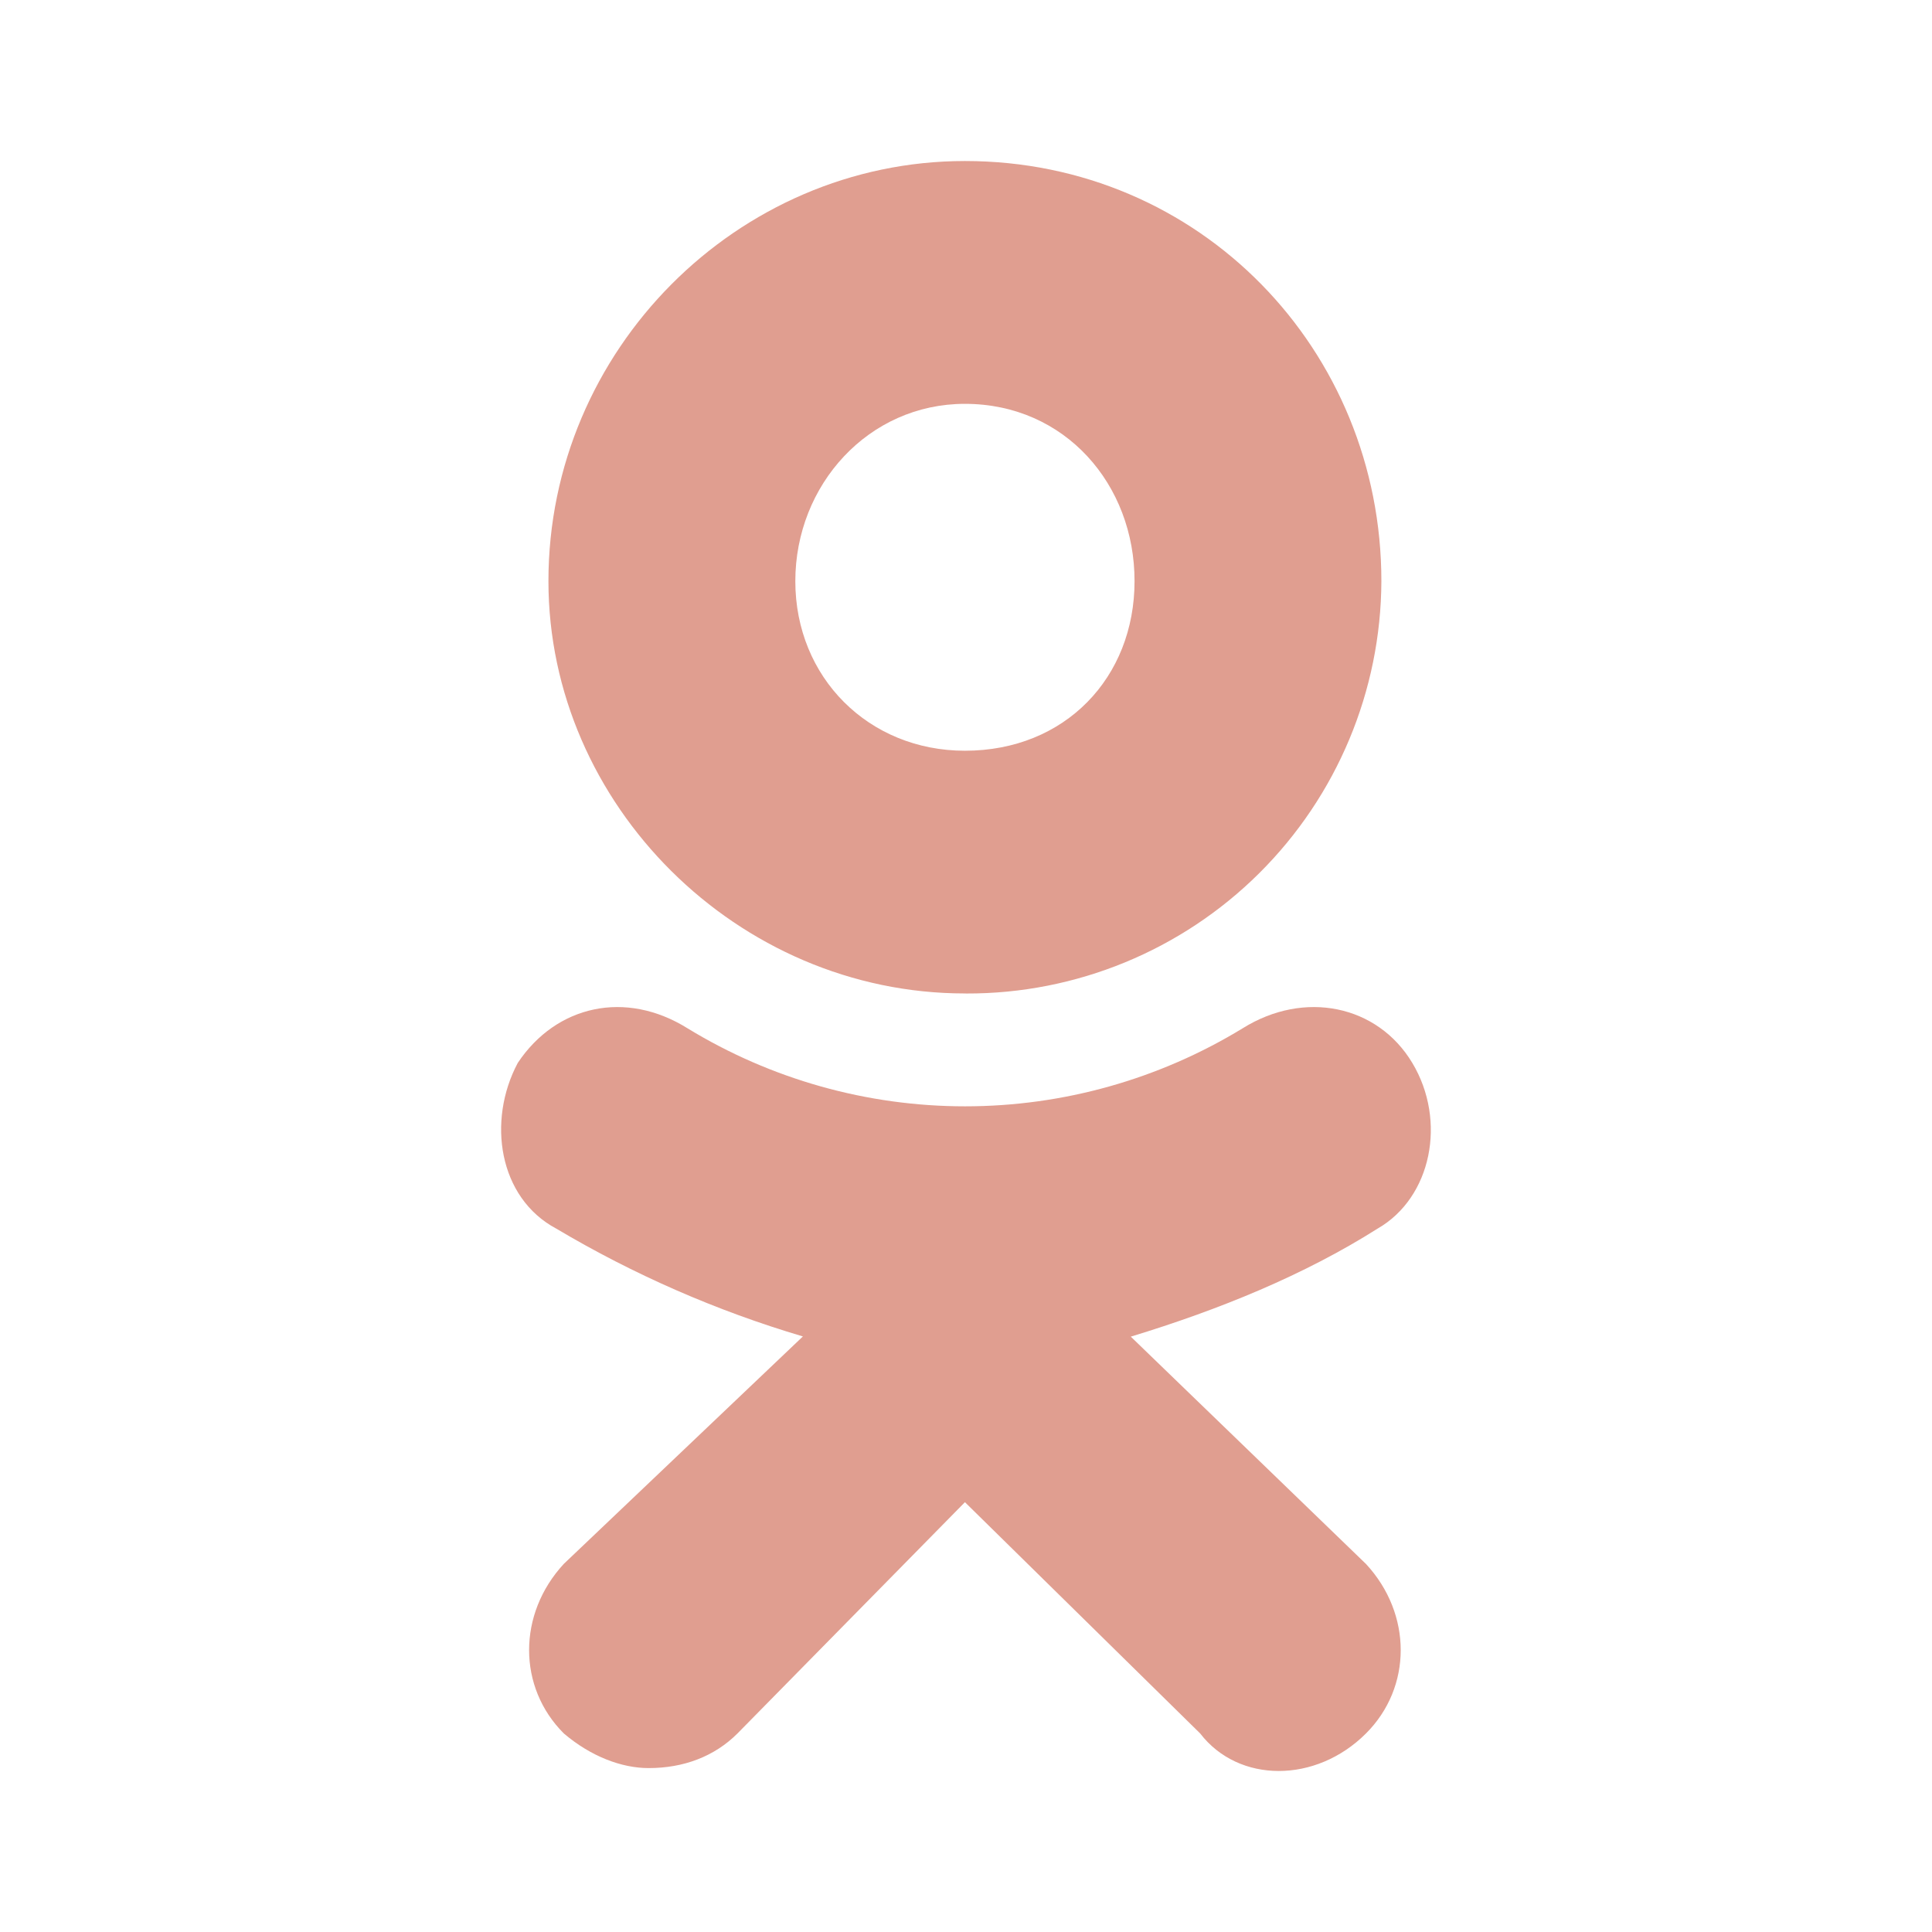 <?xml version="1.0" encoding="UTF-8"?> <svg xmlns="http://www.w3.org/2000/svg" width="38" height="38" viewBox="0 0 38 38" fill="none"> <path d="M18.978 19.54C14.505 19.54 10.787 15.825 10.787 11.43C10.787 6.883 14.505 3.167 18.979 3.167C23.606 3.167 27.17 6.881 27.17 11.43C27.162 13.588 26.297 15.655 24.766 17.176C23.235 18.697 21.163 19.548 19.005 19.541L18.978 19.54ZM18.978 7.943C17.084 7.943 15.643 9.535 15.643 11.431C15.643 13.325 17.084 14.766 18.979 14.766C20.951 14.766 22.315 13.325 22.315 11.431C22.317 9.533 20.951 7.943 18.978 7.943ZM22.239 26.288L26.867 30.761C27.778 31.744 27.778 33.185 26.867 34.095C25.883 35.079 24.364 35.079 23.606 34.095L18.979 29.546L14.505 34.095C14.05 34.55 13.442 34.776 12.758 34.776C12.228 34.776 11.622 34.548 11.09 34.095C10.179 33.185 10.179 31.744 11.09 30.759L15.792 26.286C14.094 25.783 12.465 25.071 10.942 24.166C9.804 23.56 9.577 22.045 10.184 20.906C10.942 19.769 12.307 19.467 13.522 20.225C15.166 21.229 17.055 21.76 18.982 21.76C20.908 21.76 22.797 21.229 24.442 20.225C25.656 19.467 27.096 19.769 27.778 20.906C28.462 22.045 28.156 23.558 27.094 24.166C25.655 25.077 23.986 25.759 22.241 26.29L22.239 26.288Z" fill="#E09E90"></path> </svg> 